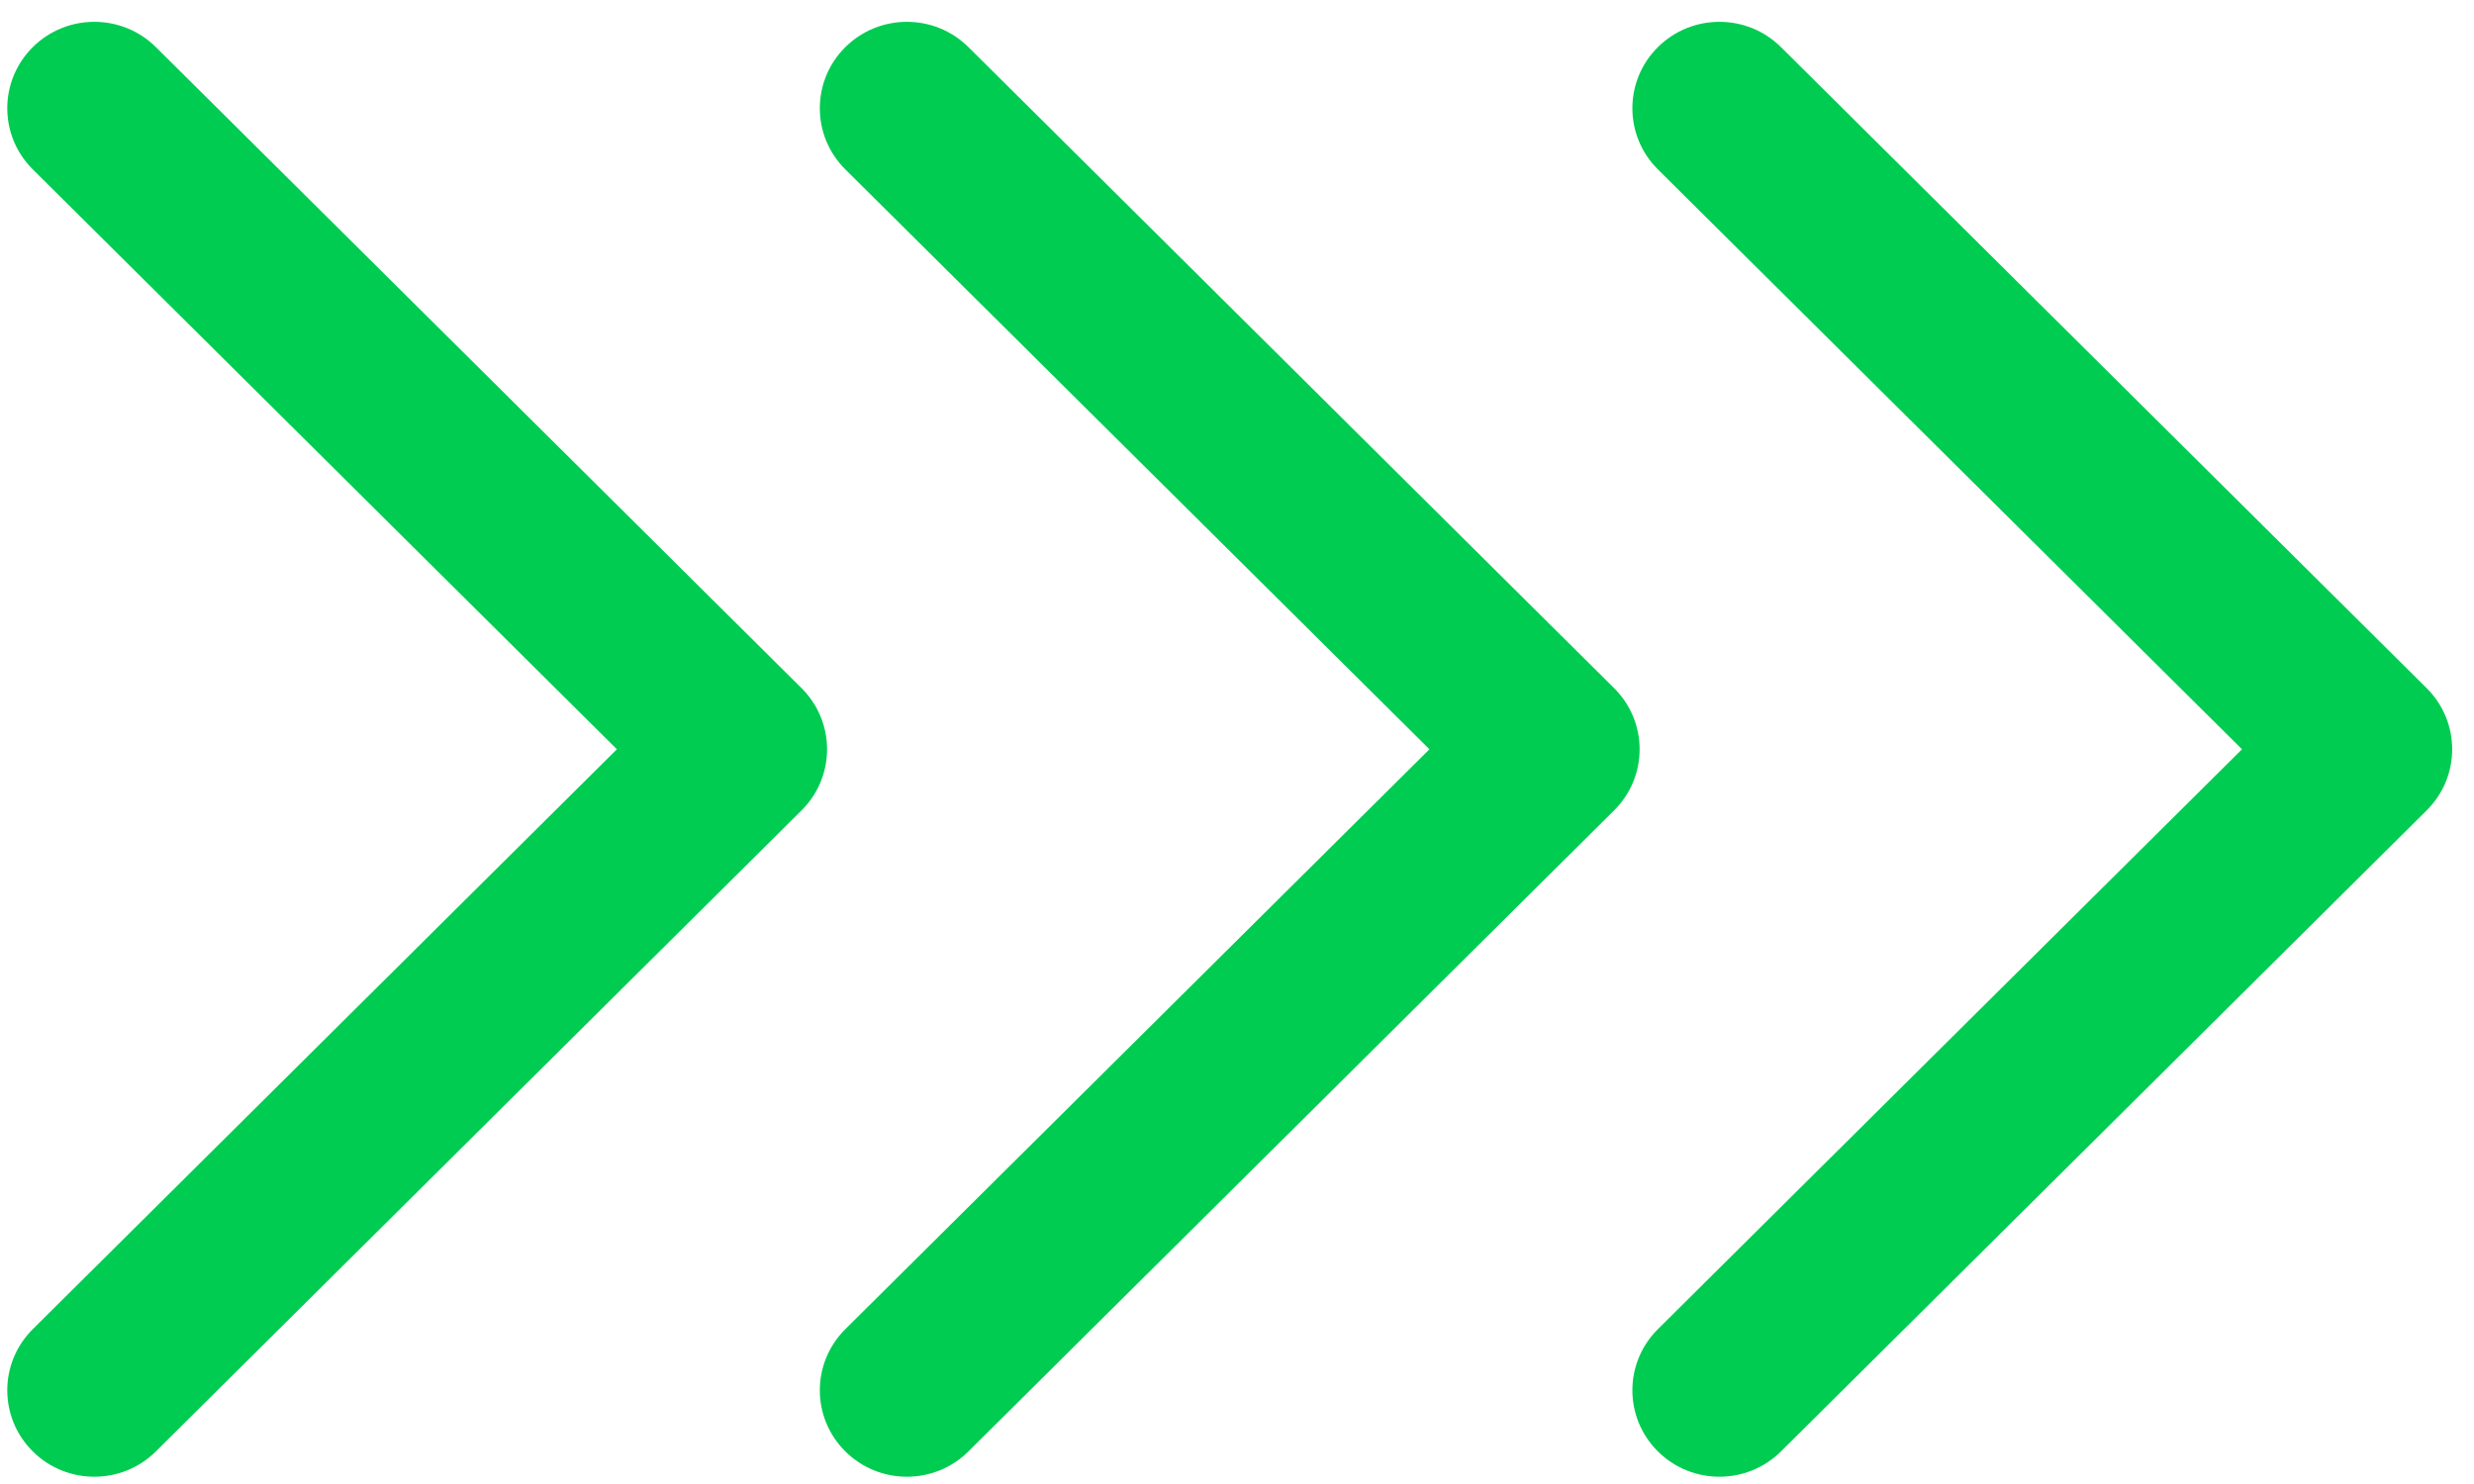 <svg width="85" height="51" viewBox="0 0 85 51" fill="none" xmlns="http://www.w3.org/2000/svg">
<path fill-rule="evenodd" clip-rule="evenodd" d="M56.96 1.62C58.128 0.46 60.022 0.46 61.19 1.62L83.374 23.65C84.542 24.81 84.542 26.69 83.374 27.85L61.19 49.88C60.022 51.04 58.128 51.04 56.96 49.88C55.792 48.72 55.792 46.839 56.96 45.679L77.029 25.75L56.96 5.821C55.792 4.661 55.792 2.78 56.96 1.62ZM29.043 1.62C30.211 0.46 32.105 0.46 33.273 1.62L55.457 23.65C56.625 24.81 56.625 26.69 55.457 27.85L33.273 49.88C32.105 51.04 30.211 51.04 29.043 49.88C27.875 48.72 27.875 46.839 29.043 45.679L49.112 25.75L29.043 5.821C27.875 4.661 27.875 2.78 29.043 1.62ZM1.126 1.62C2.294 0.46 4.188 0.46 5.356 1.62L27.54 23.65C28.101 24.207 28.416 24.962 28.416 25.75C28.416 26.538 28.101 27.293 27.54 27.85L5.356 49.88C4.188 51.04 2.294 51.04 1.126 49.88C-0.042 48.72 -0.042 46.839 1.126 45.679L21.195 25.75L1.126 5.821C-0.042 4.661 -0.042 2.78 1.126 1.62Z" fill="#00CC52"/>
</svg>
